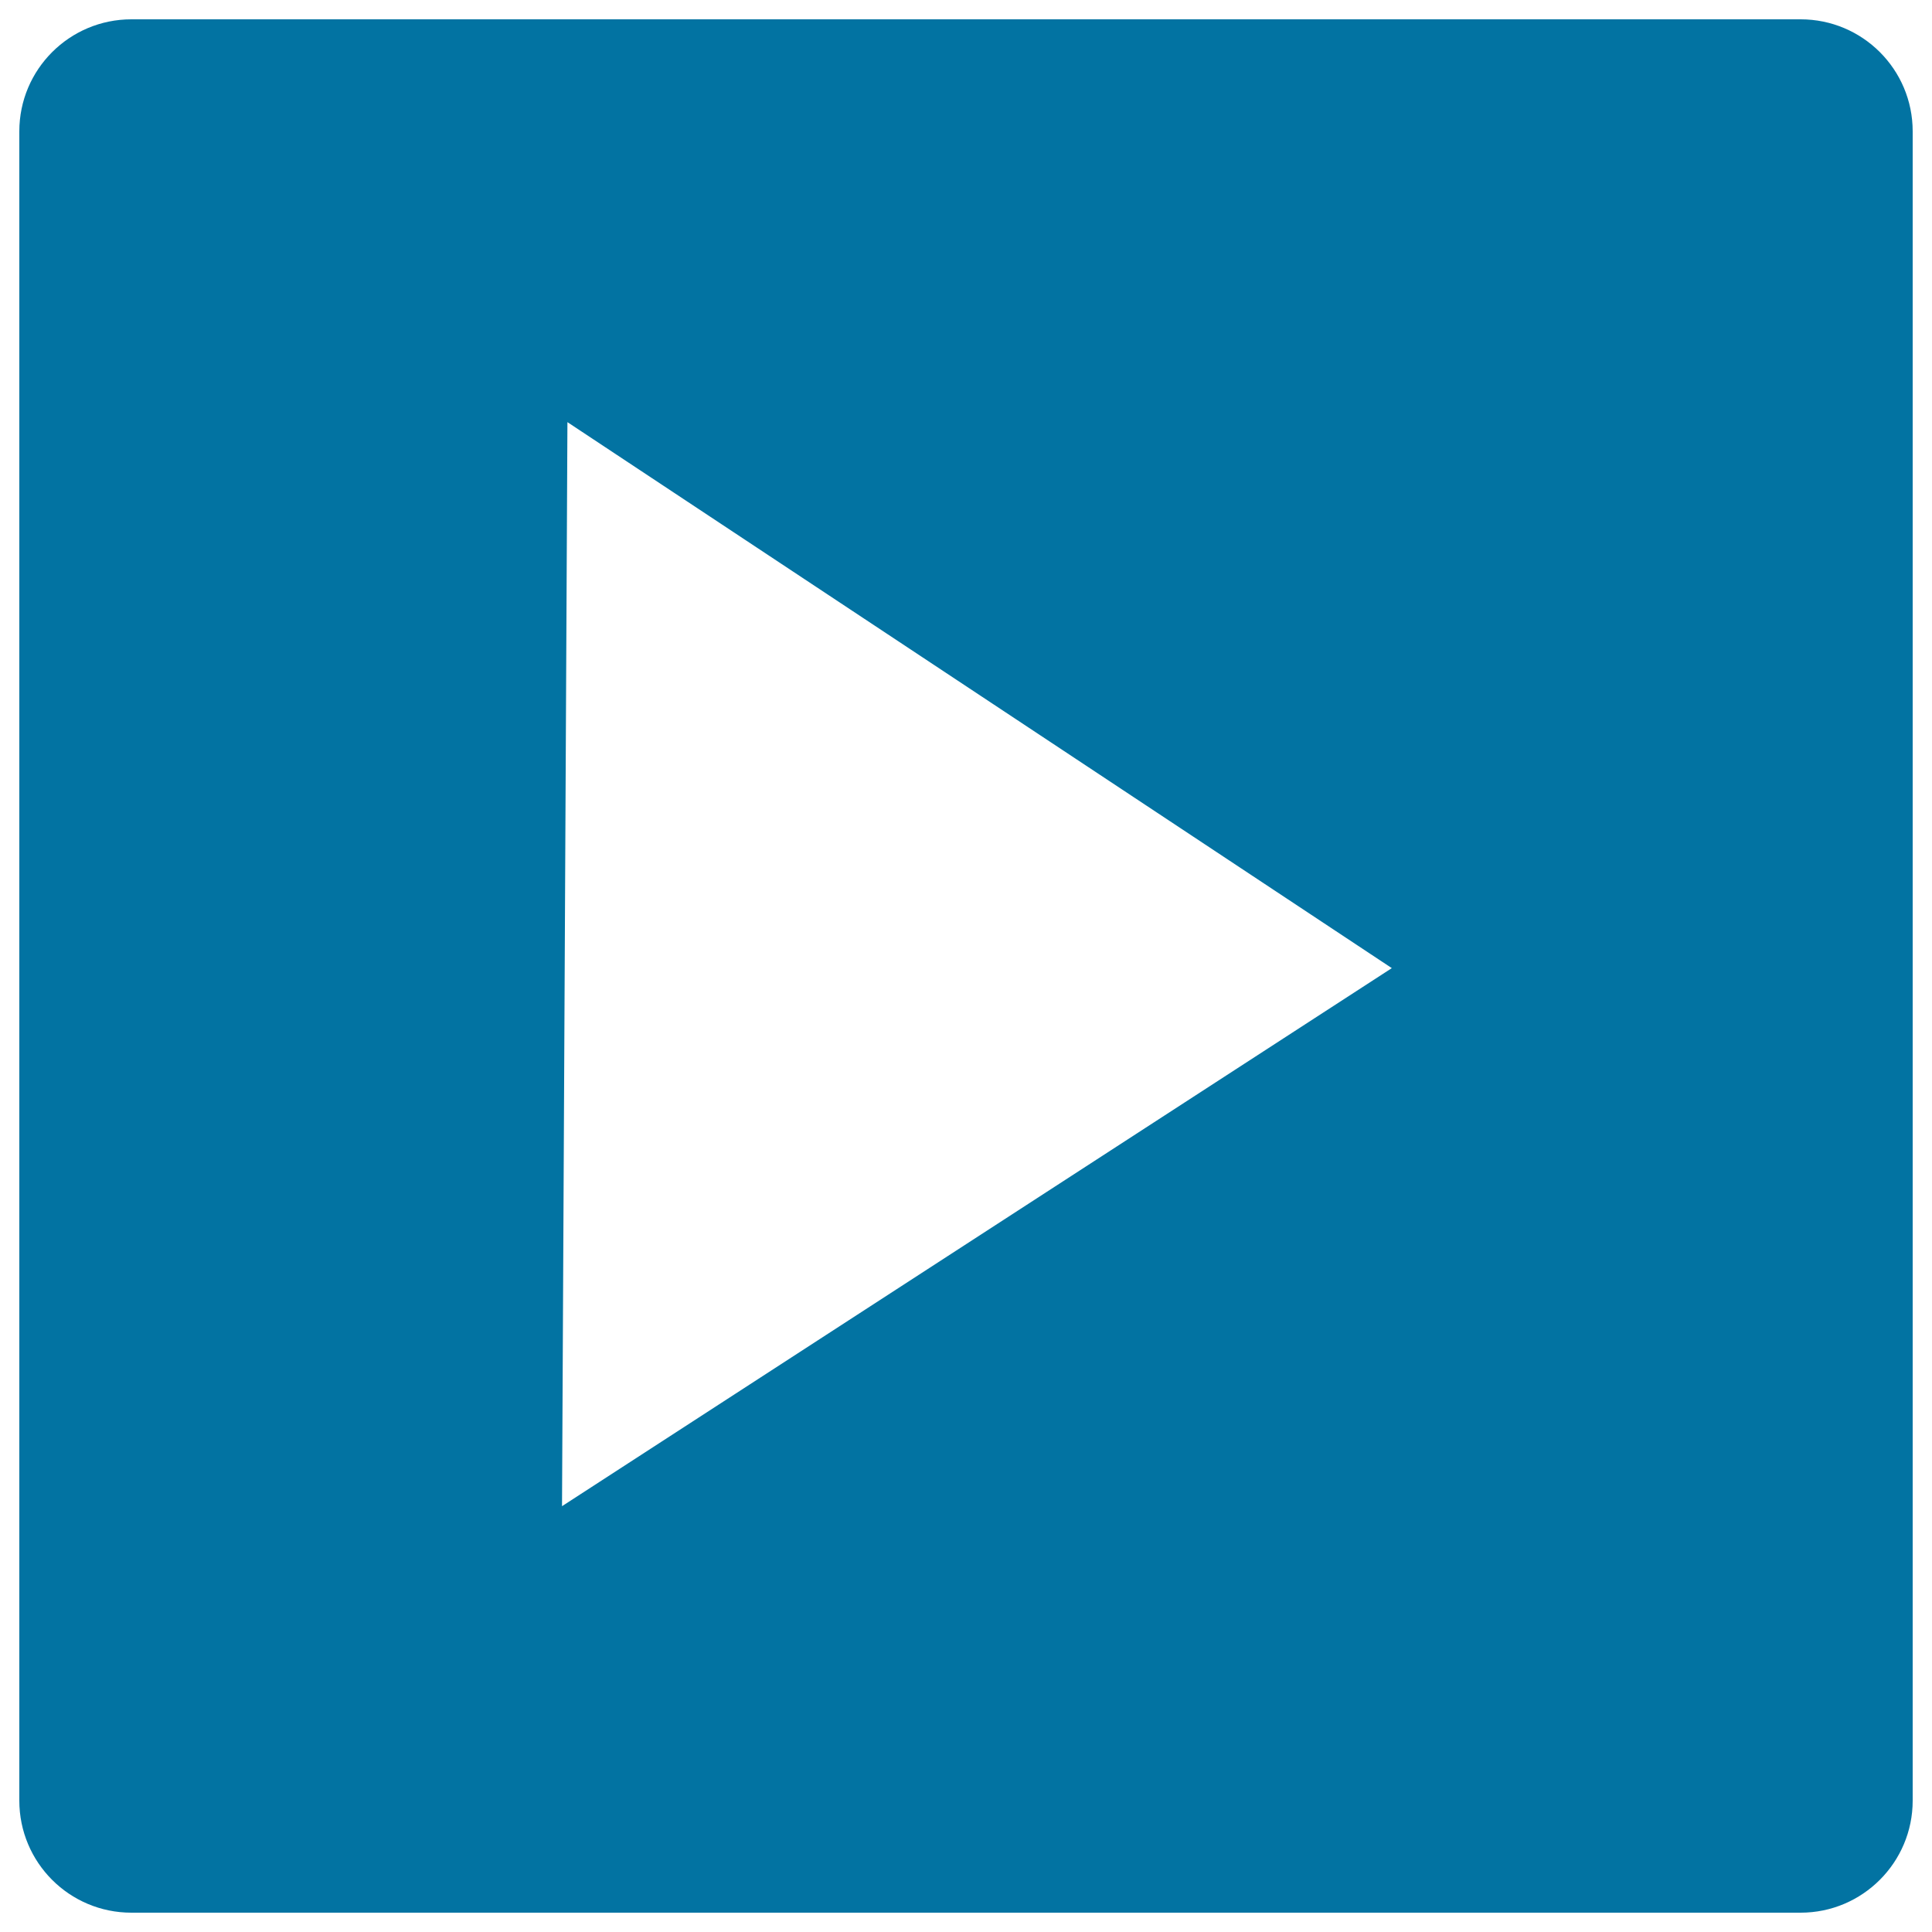 <svg xmlns="http://www.w3.org/2000/svg" viewBox="0 0 1000 1000" style="fill:#0273a2">
<title>Right Arrow Square SVG icon</title>
<g><path d="M932,10H68c-32,0-58,25.9-58,58V932c0,32,25.9,58,58,58H932c32,0,58-26,58-58V68C990,35.9,964,10,932,10z M290.9,779.6l2.8-561.1l426.7,282.6L290.9,779.6z"/></g>
</svg>